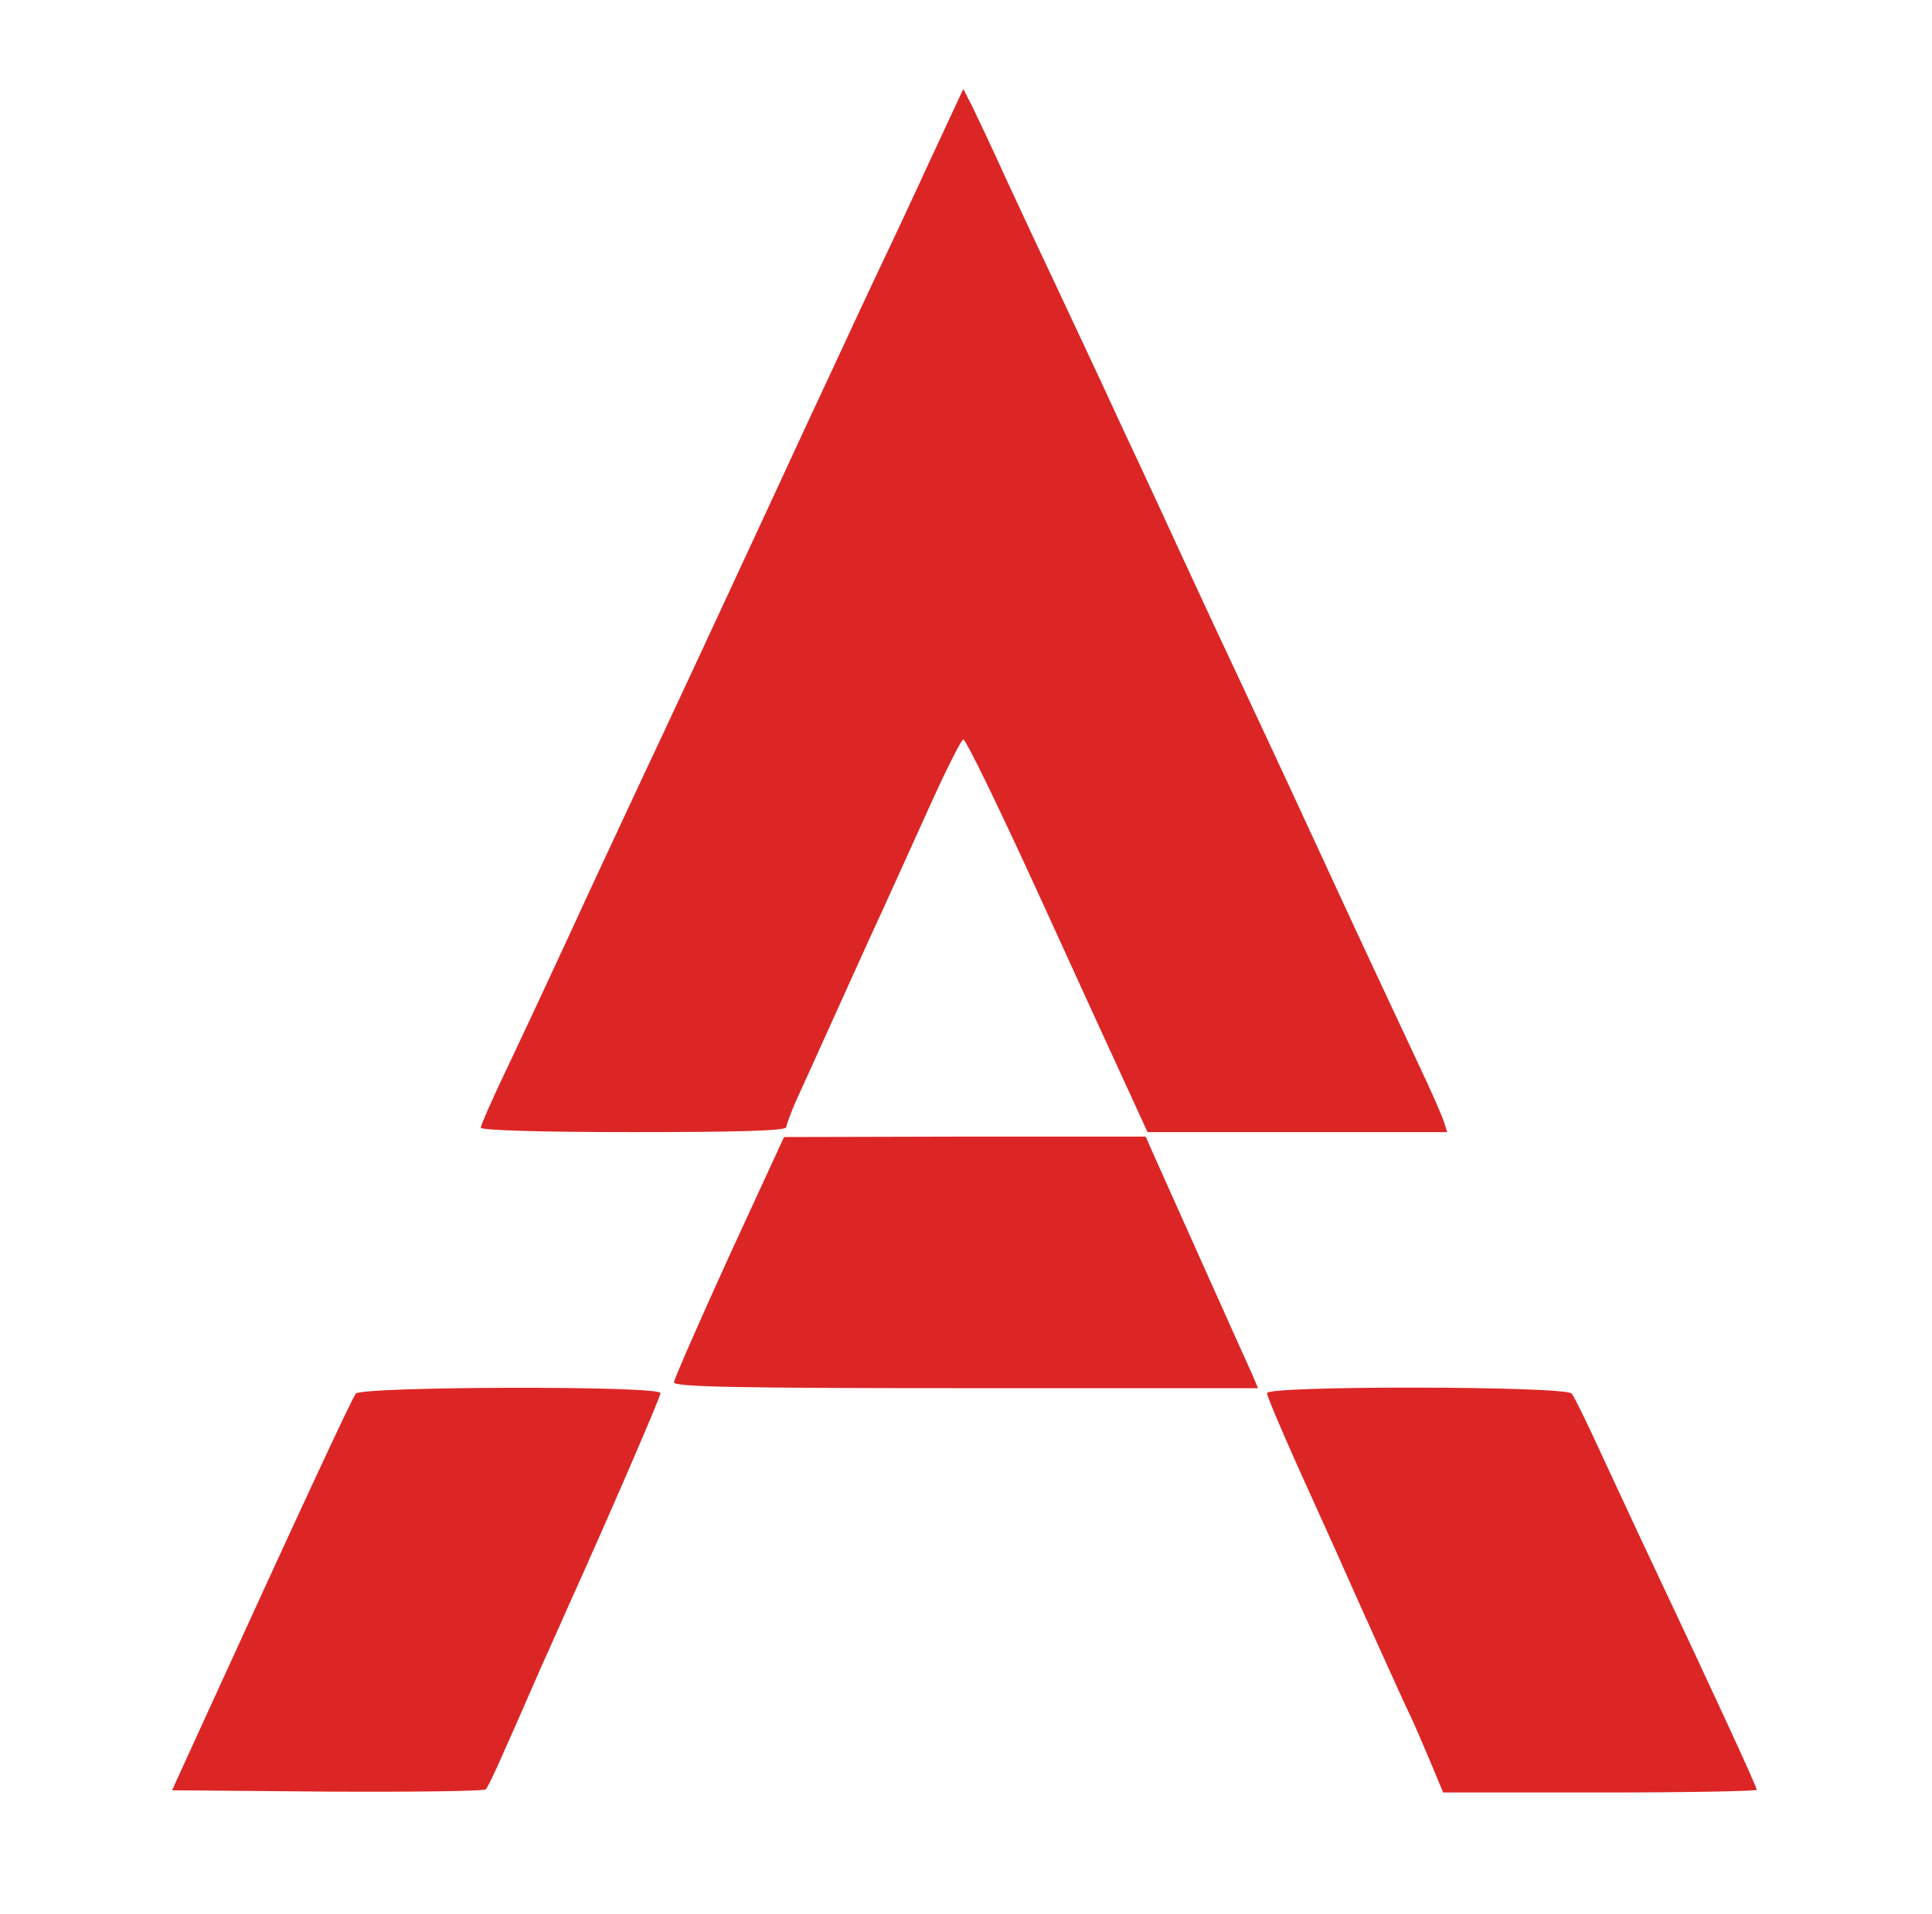 <?xml version="1.0" encoding="UTF-8"?>
<svg viewBox="0 0 430 426" fill="none" xmlns="http://www.w3.org/2000/svg">
  <g transform="translate(0,426) scale(0.1,-0.1)" fill="rgb(220, 38, 37)">
    <path d="M2070 3903 c-40 -87 -92 -198 -116 -248 -23 -49 -61 -130 -84 -180 -23 -49 -111 -238 -195 -420 -84 -181 -174 -375 -200 -430 -26 -55 -63 -134 -82 -175 -19 -41 -75 -160 -123 -265 -48 -104 -113 -243 -144 -308 -31 -65 -56 -122 -56 -127 0 -6 129 -10 340 -10 232 0 340 3 340 11 0 5 10 31 21 57 12 26 55 121 96 212 41 91 86 190 100 220 14 30 57 126 97 214 39 87 75 159 80 160 6 0 83 -159 172 -354 89 -195 179 -392 200 -437 l38 -83 334 0 333 0 -7 22 c-4 13 -28 68 -54 123 -26 55 -88 188 -138 295 -134 290 -176 381 -267 575 -26 55 -87 186 -135 290 -48 105 -107 231 -130 280 -23 50 -52 113 -65 140 -13 28 -47 100 -75 160 -29 61 -78 166 -110 235 -31 69 -66 142 -76 163 l-20 39 -74 -159z" />
    <path d="M1622 1462 c-67 -147 -122 -273 -122 -279 0 -10 137 -13 650 -13 l650 0 -14 33 c-8 17 -58 129 -111 247 -53 118 -103 230 -111 248 l-14 32 -403 0 -402 -1 -123 -267z" />
    <path d="M792 1158 c-9 -11 -126 -263 -352 -758 l-57 -125 345 -3 c190 -1 349 1 353 5 7 7 29 56 126 278 20 44 46 103 58 130 89 197 205 465 205 474 0 17 -664 15 -678 -1z" />
    <path d="M2820 1159 c0 -7 30 -77 66 -158 36 -80 74 -164 84 -186 56 -126 154 -344 167 -370 8 -16 28 -63 45 -103 l30 -72 349 0 c192 0 349 3 349 6 0 7 -103 230 -230 499 -29 61 -79 169 -112 240 -33 72 -64 136 -70 143 -14 17 -678 18 -678 1z" />
  </g>
</svg>